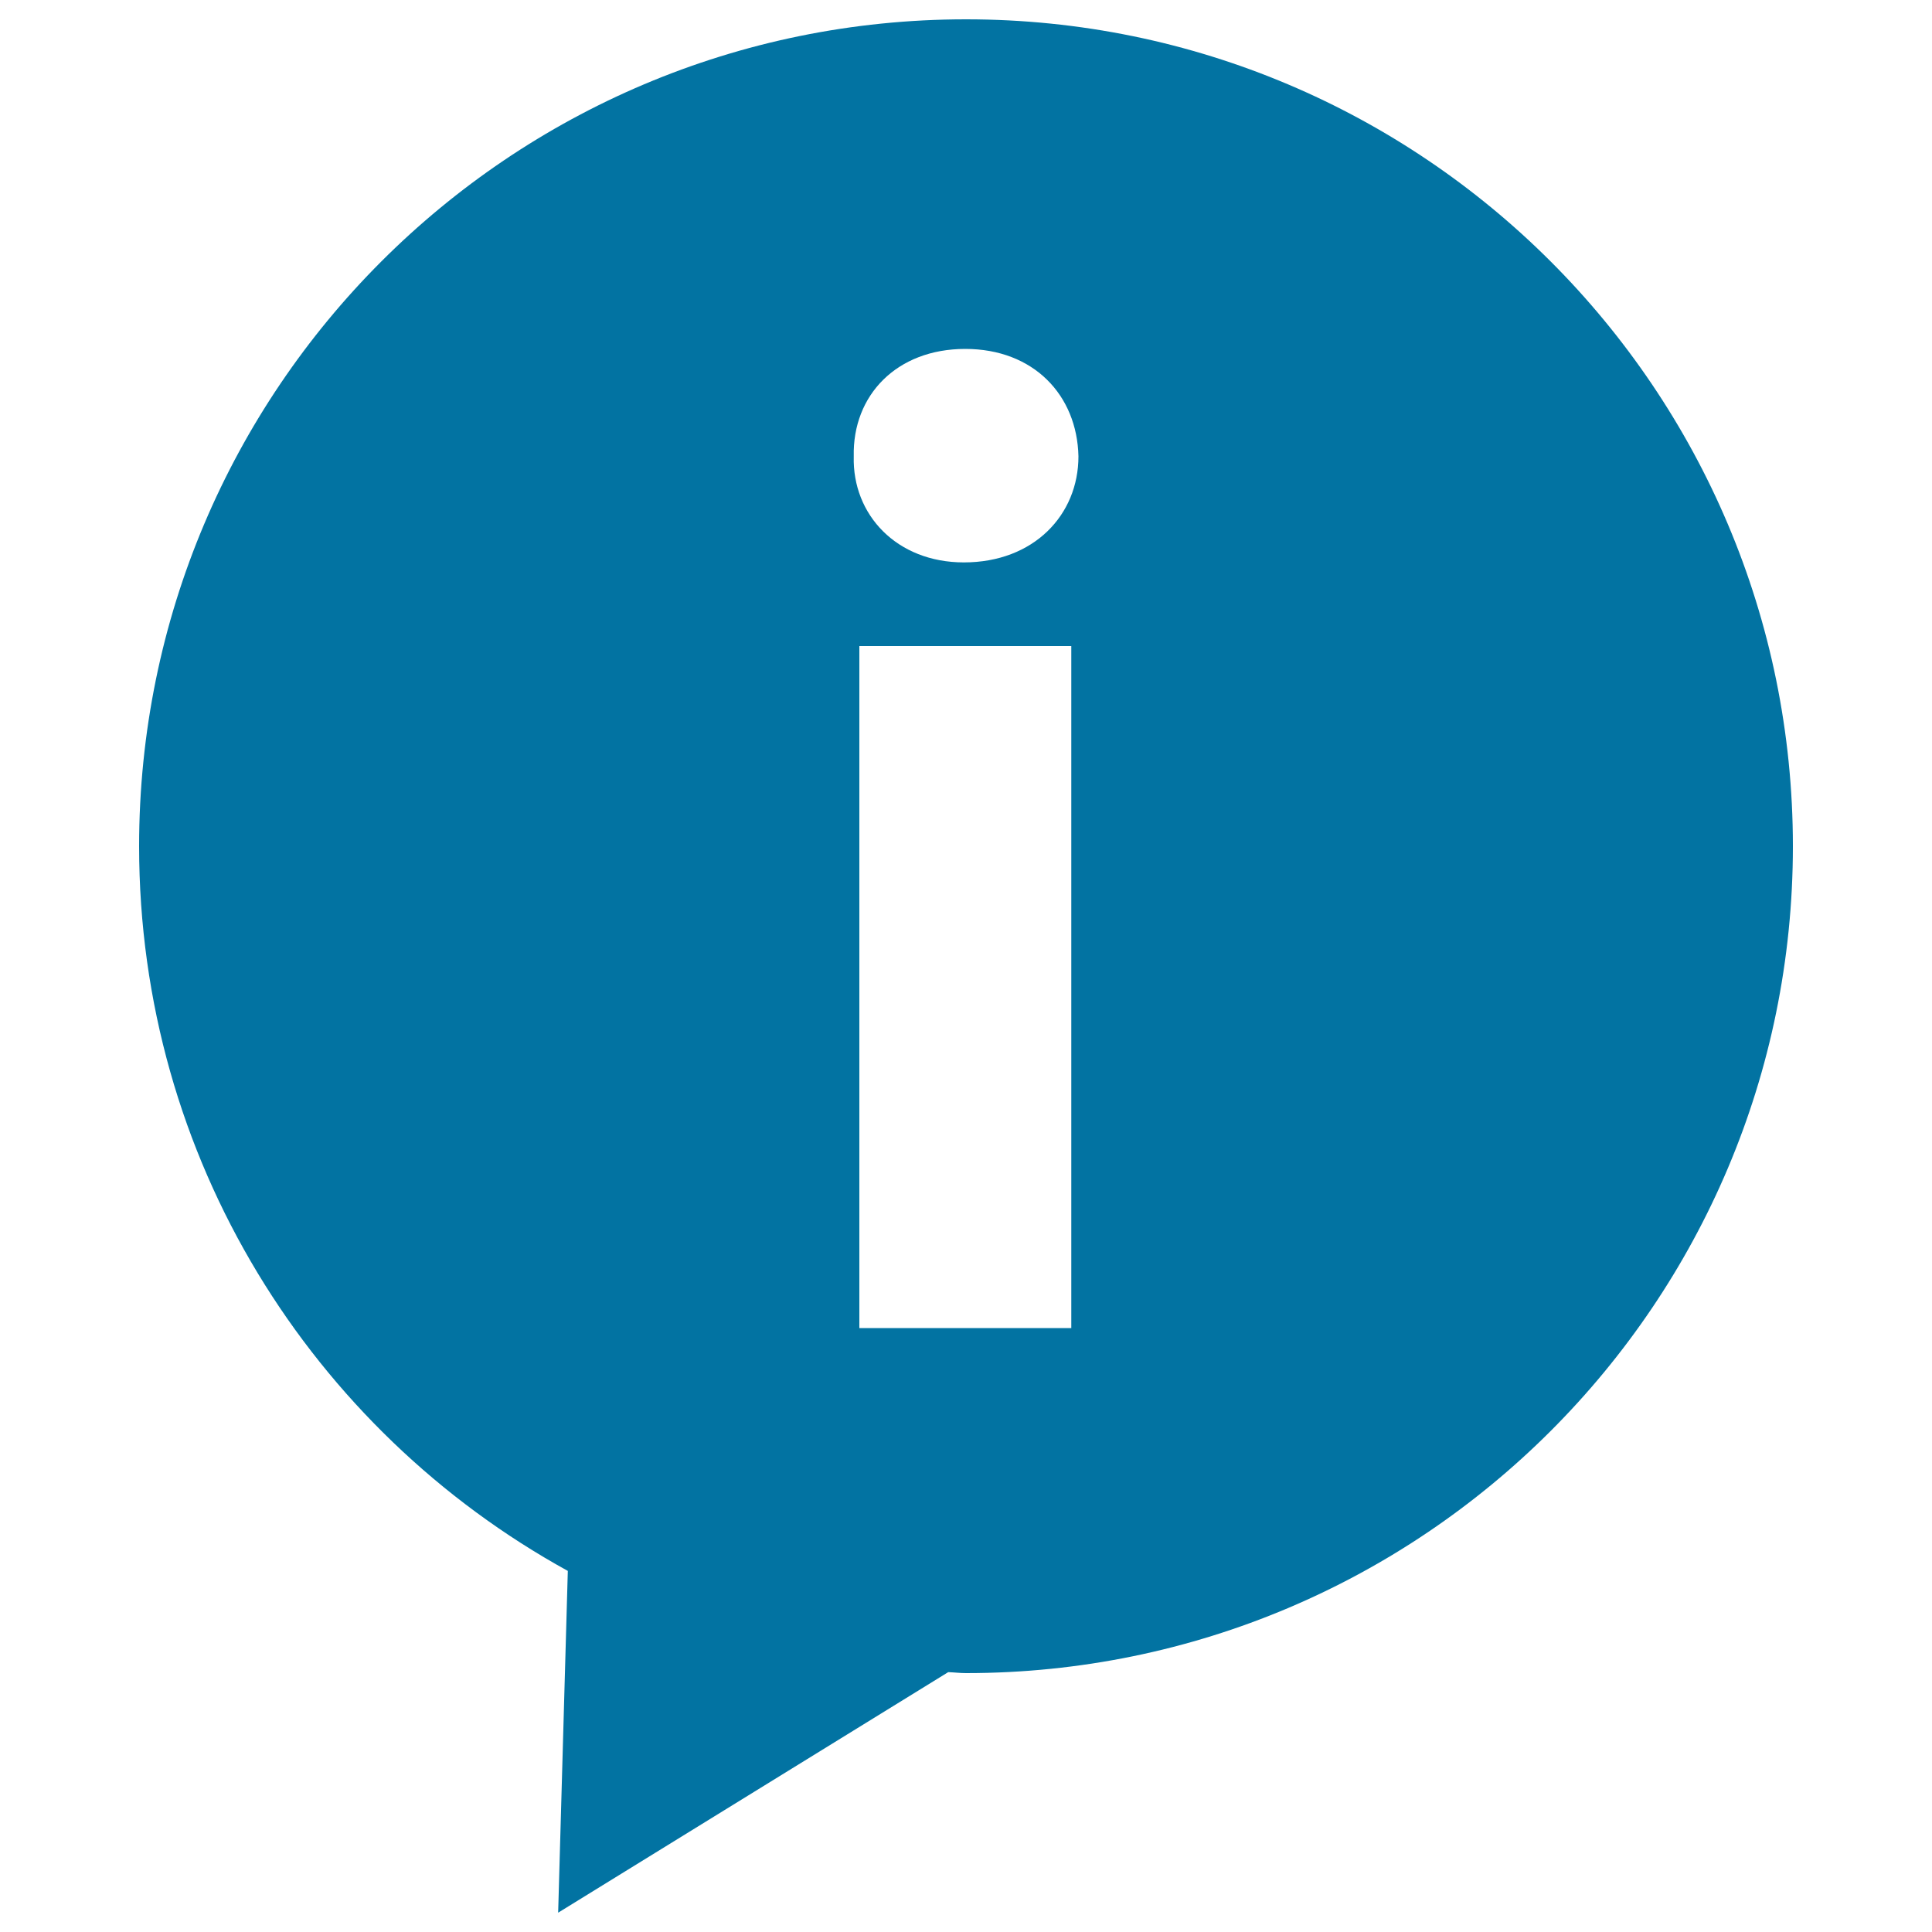 <svg xmlns="http://www.w3.org/2000/svg" viewBox="0 0 1000 1000" style="fill:#0273a2">
<title>Written Conversation Speech Bubble With Letter I Inside Of Information For Interface SVG icon</title>
<g><path d="M500,10C263.6,10,72,201.6,72,438c0,161.7,89.6,302.3,221.9,375.1l-5,176.9l201.9-124.5c3,0.1,6.1,0.5,9.2,0.5c236.4,0,428-191.6,428-428C928,201.6,736.4,10,500,10z M554.5,687.4H444.8v-353h109.7V687.4z M498.9,291.1c-34.7,0-57.8-24.6-57-54.9c-0.7-31.7,22.3-55.6,57.7-55.6c35.4,0,57.9,23.9,58.6,55.6C558.2,266.6,535,291.1,498.9,291.1z"/></g>
</svg>